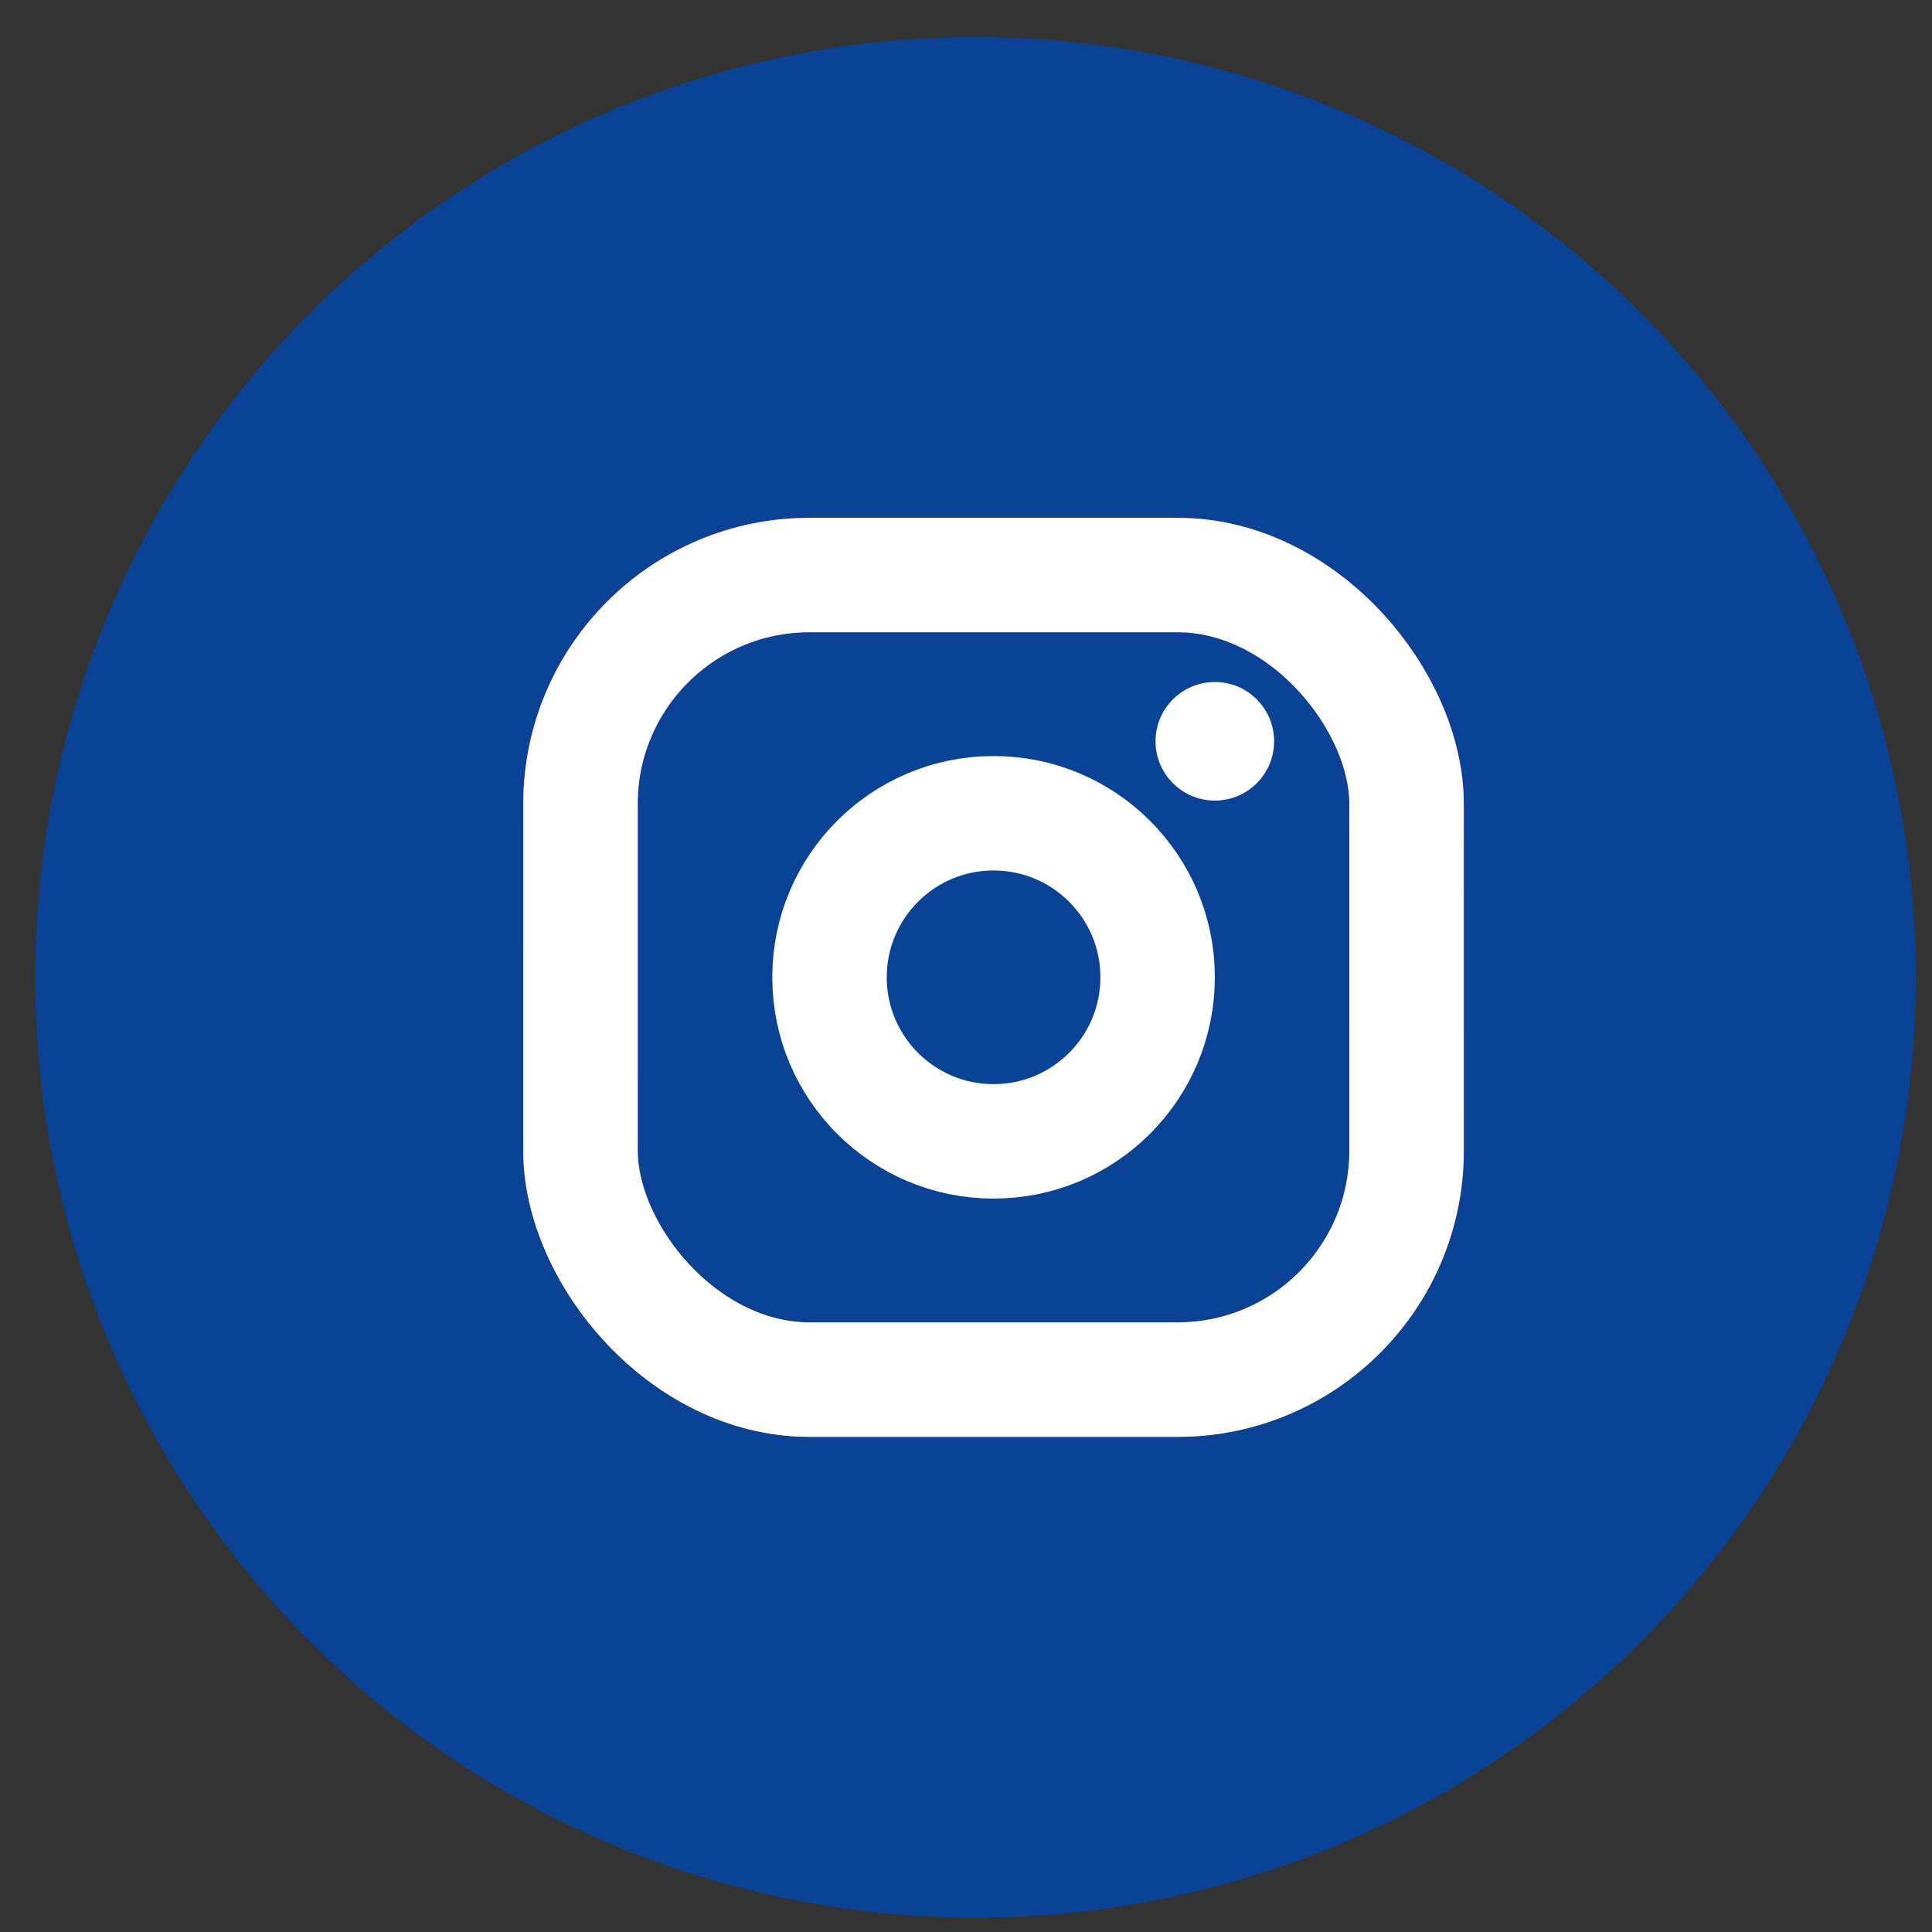 <svg width="48" height="48" viewBox="0 0 48 48" fill="none" xmlns="http://www.w3.org/2000/svg">
<rect x="0" y="0" width="48" height="48" fill="#333333" stroke="none"/>
<circle cx="24.235" cy="24.282" r="23.361" fill="#0A4295"/>
<rect x="14.422" y="14.287" width="20.524" height="19.989" rx="5.687" stroke="url(#paint0_linear_23_6737)" stroke-width="2.843"/>
<rect x="14.422" y="14.287" width="20.524" height="19.989" rx="5.687" stroke="white" stroke-width="2.843"/>
<circle cx="24.685" cy="24.281" r="4.076" stroke="white" stroke-width="2.843"/>
<circle cx="30.182" cy="18.417" r="1.473" fill="white"/>
<defs>
<linearGradient id="paint0_linear_23_6737" x1="24.684" y1="12.866" x2="24.684" y2="35.698" gradientUnits="userSpaceOnUse">
<stop stop-color="#D803DF"/>
<stop offset="1" stop-color="#FFA800"/>
</linearGradient>
</defs>
</svg>
